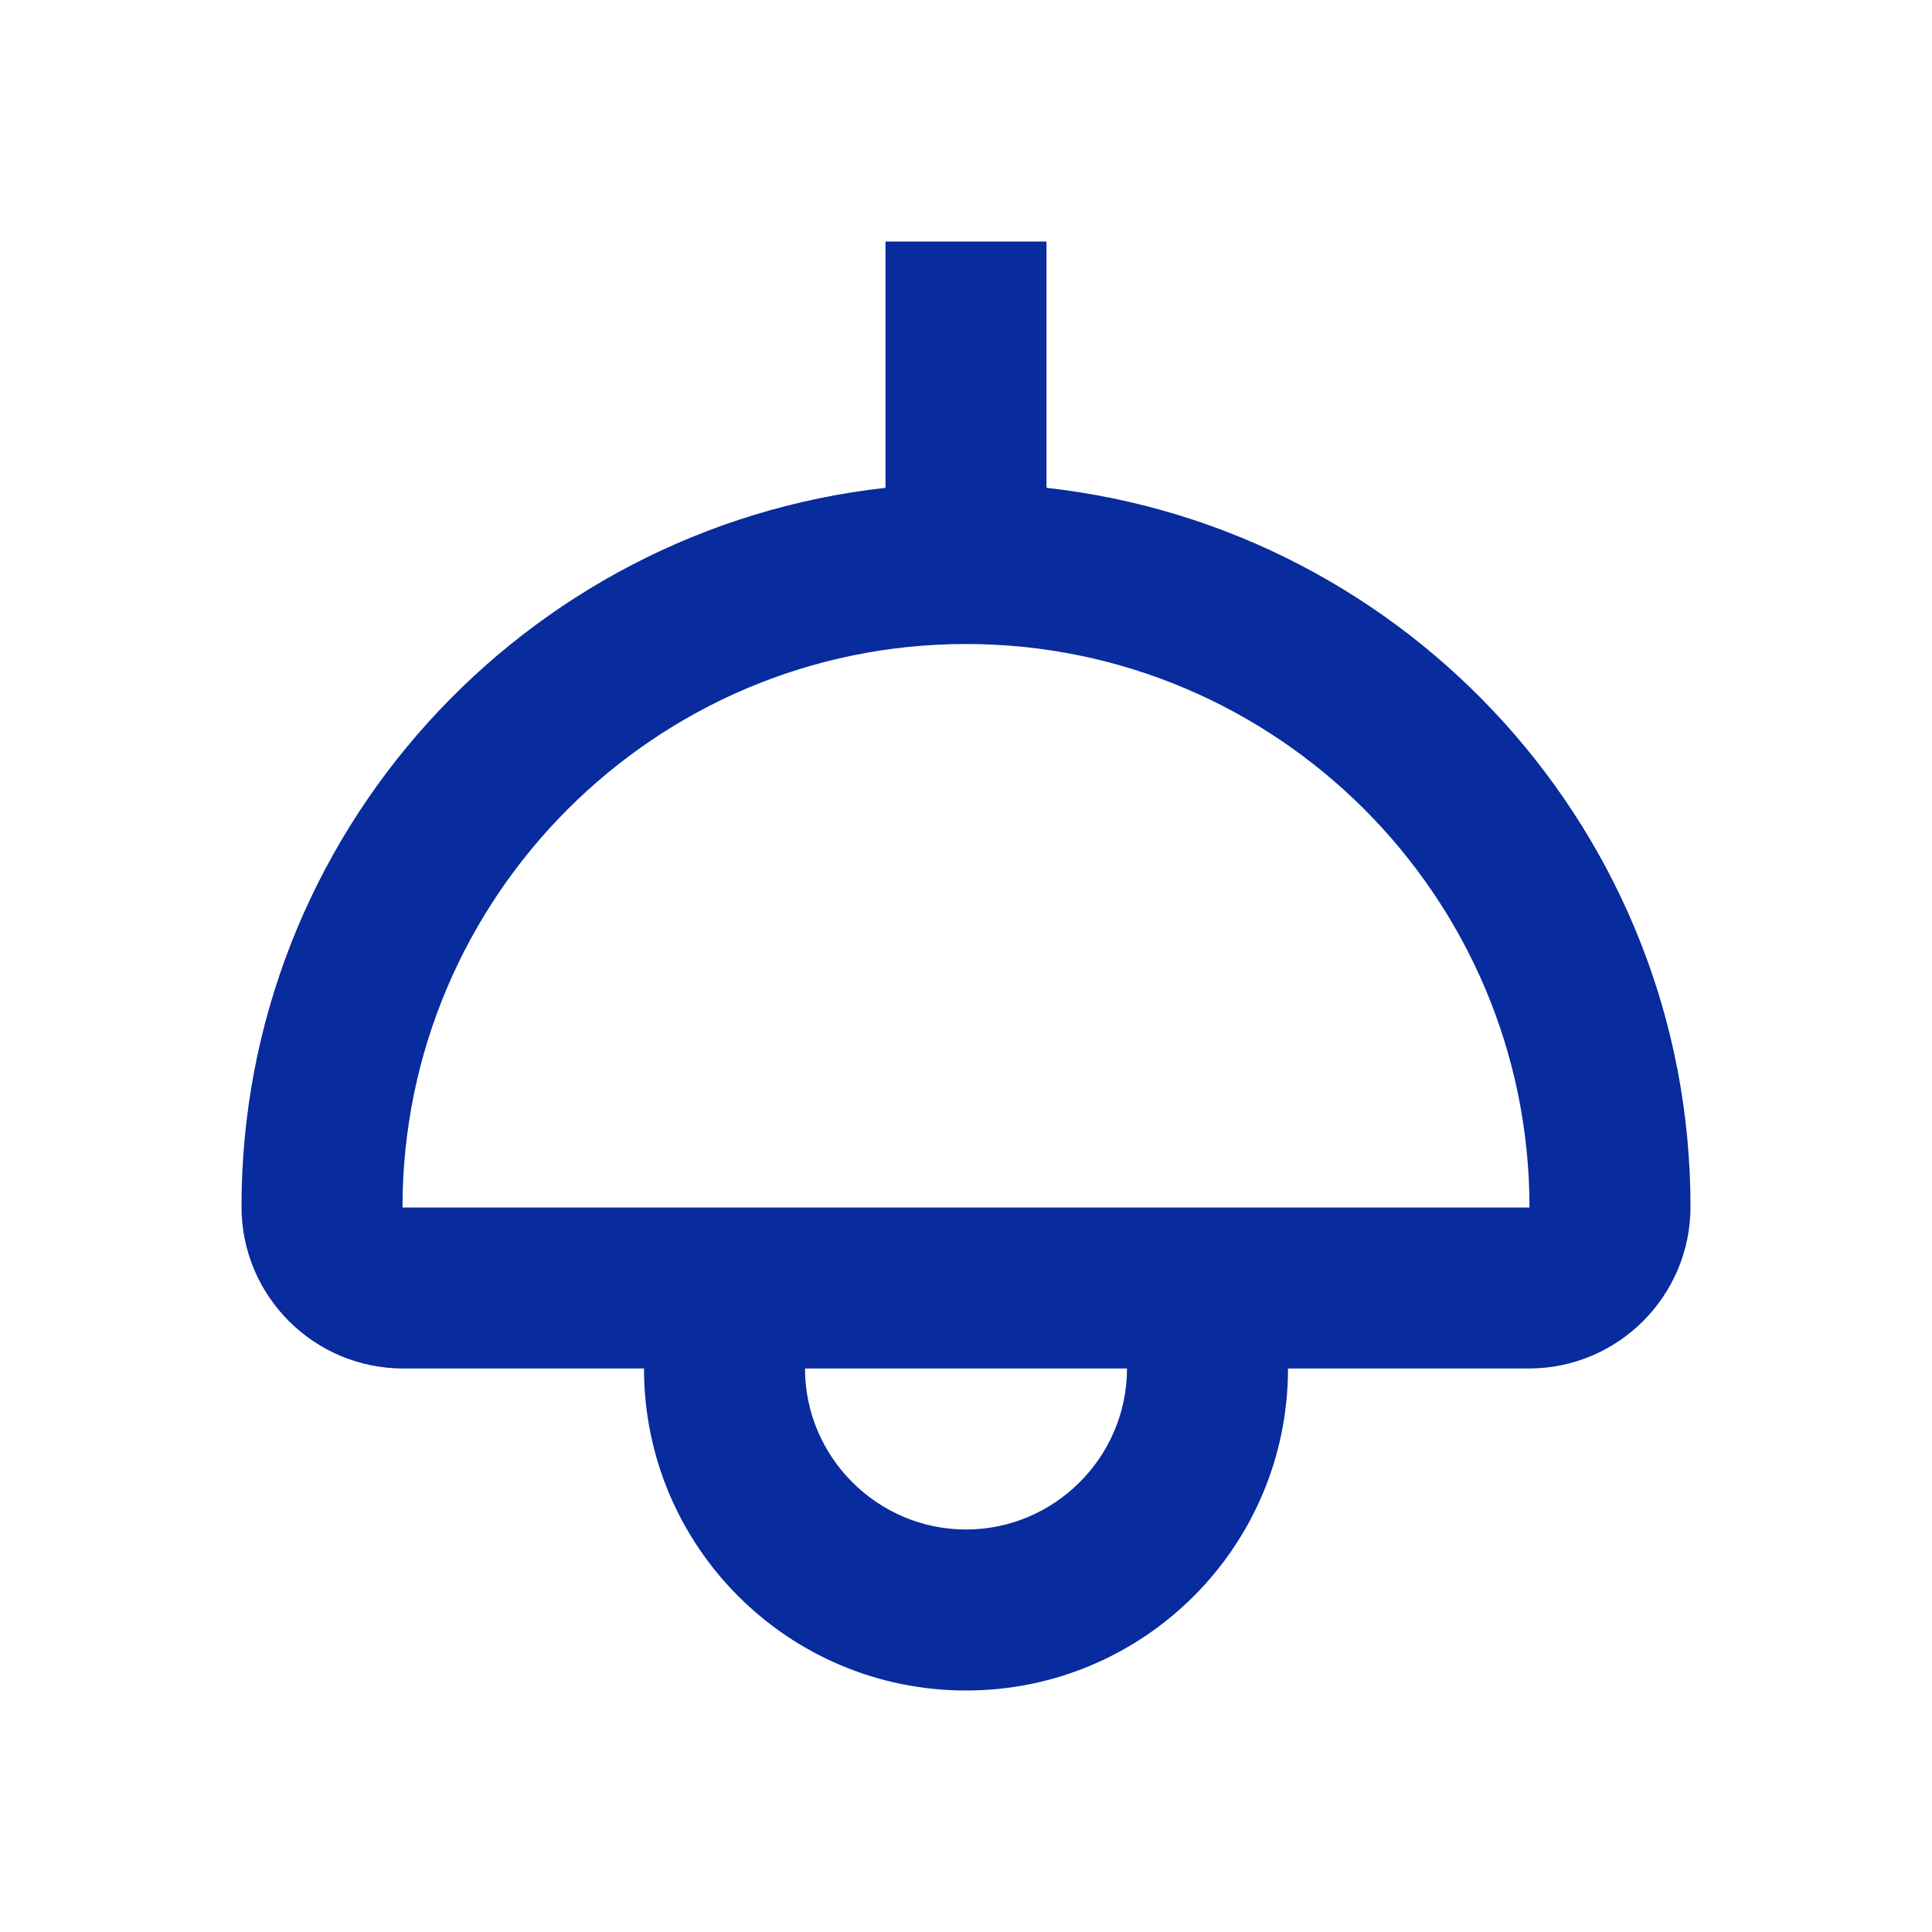 <svg width="48" height="48" viewBox="0 0 48 48" fill="none" xmlns="http://www.w3.org/2000/svg">
<path d="M26 12.12V6H22V12.12C13 13.12 6 20.74 6 29.98C6 32.2 7.8 34 10.02 34H16C16 38.42 19.58 42 24 42C28.42 42 32 38.42 32 34H37.98C40.2 34 42 32.2 42 29.98C42 20.74 35 13.12 26 12.12ZM24 38C21.8 38 20 36.2 20 34H24H28C28 36.2 26.2 38 24 38ZM24 30H10C10 22.28 16.28 16 24 16C31.72 16 38 22.28 38 30H24Z" fill="#082B9D"/>
</svg>
